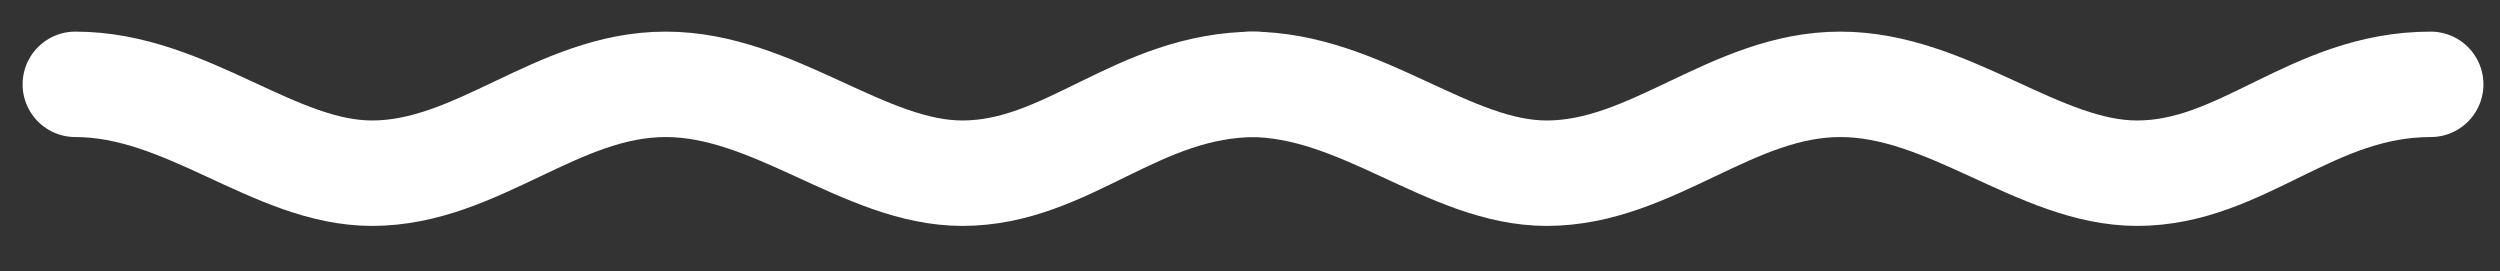 <?xml version="1.0" encoding="UTF-8"?> <svg xmlns="http://www.w3.org/2000/svg" id="Layer_1" data-name="Layer 1" version="1.1" viewBox="0 0 166 18"><rect x="0" y="0" width="166" height="18" fill="#333333" stroke="none"/><defs><style> .cls-1 { fill: none; stroke: #fff; stroke-linecap: round; stroke-miterlimit: 10; stroke-width: 7px; } </style></defs><path class="cls-1" d="M5,5.6c7.4,0,13.2,5.9,19.7,5.9,7,0,12.3-5.9,19.5-5.9s13.2,5.9,19.7,5.9c7,0,11.6-5.9,19.5-5.9"></path><path class="cls-1" d="M83,5.6c7.4,0,13.2,5.9,19.7,5.9,7,0,12.3-5.9,19.5-5.9s13.2,5.9,19.7,5.9c7,0,11.6-5.9,19.5-5.9"></path></svg> 